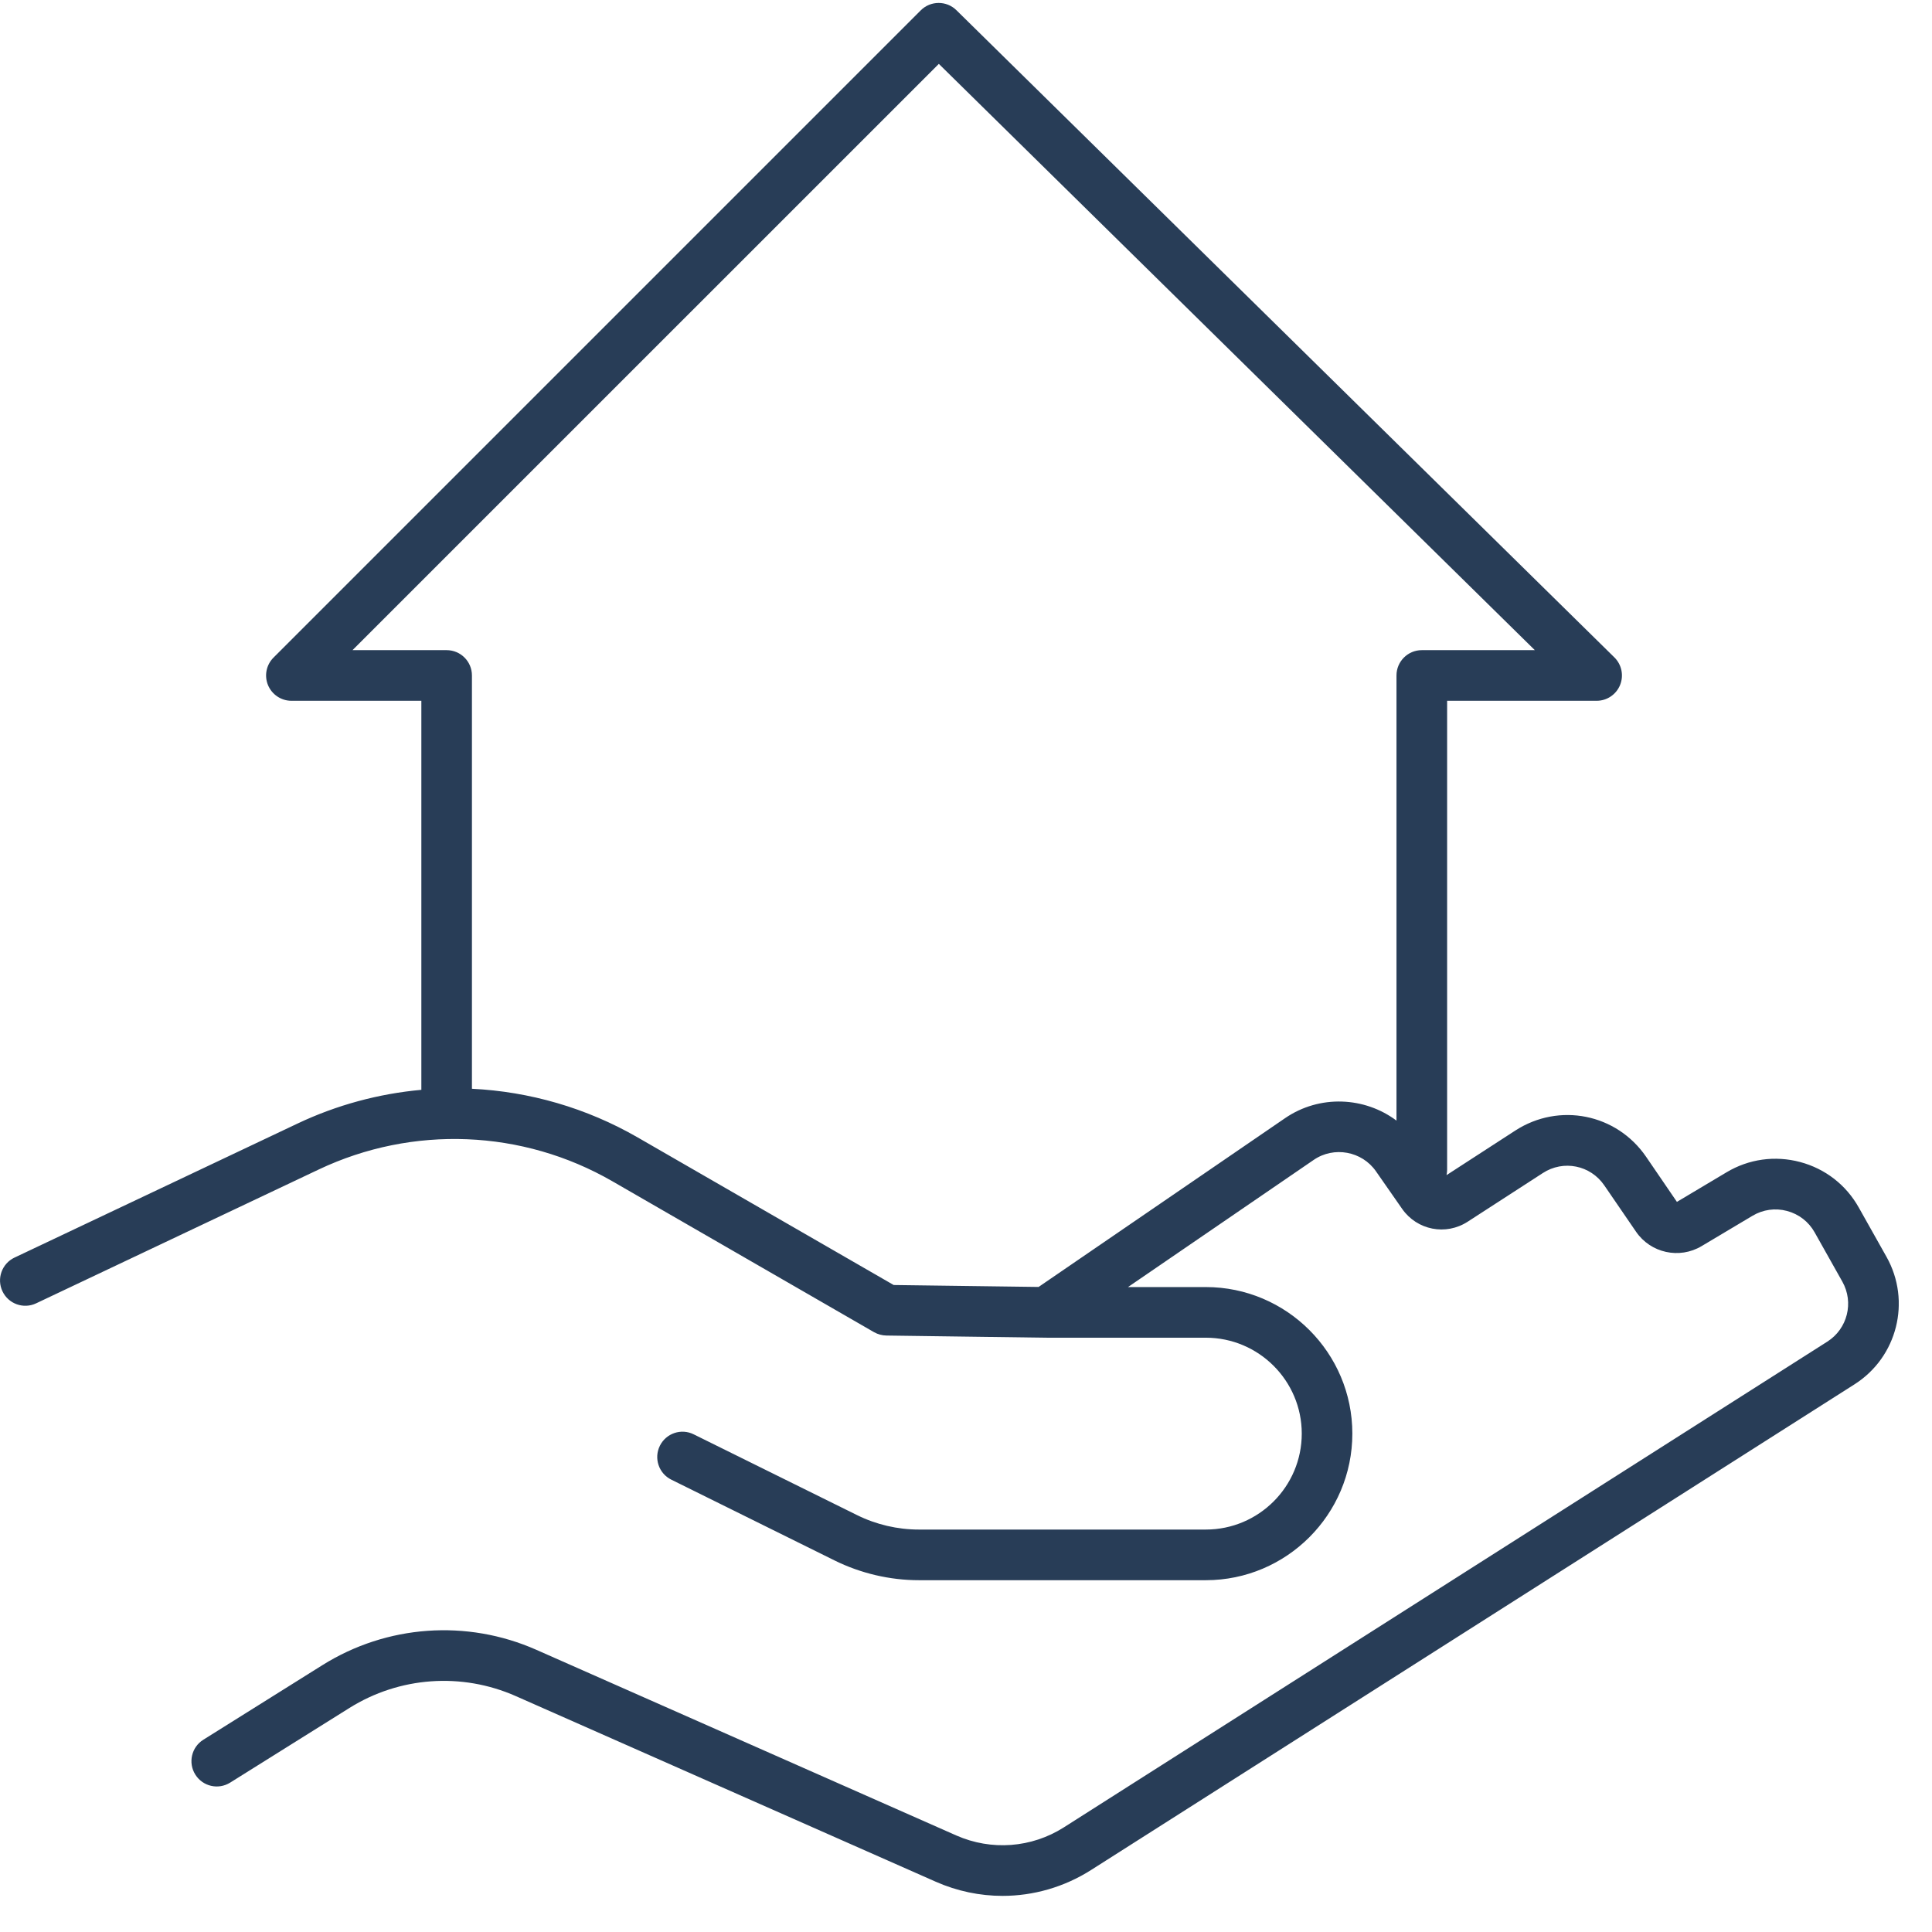 <?xml version="1.0" encoding="UTF-8"?>
<svg xmlns="http://www.w3.org/2000/svg" width="33" height="33" viewBox="0 0 33 33" fill="none">
  <g clip-path="url(#clip0_2863_3014)">
    <path d="M17.124 32.383C16.738 32.383 16.35 32.303 15.985 32.142L8.811 28.971C7.886 28.562 6.822 28.638 5.966 29.175L3.932 30.448C3.729 30.575 3.463 30.514 3.336 30.311C3.209 30.109 3.271 29.842 3.473 29.716L5.507 28.442C6.607 27.753 7.973 27.655 9.161 28.18L16.334 31.351C16.933 31.615 17.619 31.564 18.171 31.213L31.212 22.916C31.556 22.697 31.669 22.248 31.469 21.892L30.995 21.049C30.893 20.867 30.725 20.738 30.524 20.684C30.322 20.63 30.112 20.66 29.933 20.767L29.064 21.285C28.685 21.511 28.194 21.403 27.945 21.039L27.403 20.248C27.166 19.901 26.704 19.808 26.352 20.037L25.07 20.867C24.697 21.109 24.205 21.013 23.95 20.649L23.502 20.006C23.262 19.662 22.784 19.575 22.439 19.812L19.267 21.984H20.596C21.976 21.984 23.099 23.107 23.099 24.487C23.099 25.868 21.976 26.991 20.596 26.991H15.695C15.199 26.991 14.701 26.874 14.256 26.654L11.467 25.274C11.253 25.169 11.165 24.909 11.271 24.695C11.377 24.481 11.636 24.393 11.85 24.5L14.639 25.879C14.966 26.041 15.331 26.126 15.695 26.126H20.596C21.5 26.126 22.235 25.391 22.235 24.487C22.235 23.584 21.5 22.849 20.596 22.849H17.871C17.869 22.849 17.866 22.849 17.864 22.849L15.141 22.812C15.067 22.811 14.994 22.791 14.93 22.755L10.46 20.177C8.924 19.291 7.049 19.216 5.446 19.975L0.617 22.262C0.402 22.364 0.144 22.272 0.042 22.056C-0.06 21.841 0.032 21.583 0.247 21.481L5.076 19.194C5.752 18.873 6.471 18.681 7.197 18.615V11.97H4.978C4.803 11.97 4.645 11.864 4.578 11.703C4.511 11.541 4.548 11.356 4.672 11.232L15.727 0.177C15.895 0.009 16.167 0.008 16.336 0.174L27.575 11.229C27.7 11.352 27.738 11.539 27.672 11.701C27.605 11.864 27.447 11.97 27.272 11.97H24.718V19.981C24.718 20.012 24.714 20.042 24.708 20.072L25.882 19.311C26.631 18.826 27.613 19.023 28.117 19.759L28.643 20.529L29.49 20.024C29.871 19.796 30.318 19.734 30.747 19.848C31.175 19.962 31.532 20.238 31.749 20.625L32.223 21.468C32.648 22.224 32.408 23.18 31.677 23.645L18.635 31.942C18.175 32.234 17.651 32.383 17.124 32.383ZM15.265 21.949L17.74 21.982L21.95 19.099C22.54 18.695 23.309 18.733 23.853 19.141V11.537C23.853 11.299 24.047 11.105 24.285 11.105H26.216L16.036 1.091L6.021 11.105H7.629C7.868 11.105 8.061 11.299 8.061 11.537V18.597C9.044 18.645 10.015 18.923 10.892 19.428L15.265 21.949Z" fill="#283D57"></path>
  </g>
  <defs>
    <clipPath id="clip0_2863_3014">
      <rect width="32.432" height="32.432" fill="white"></rect>
    </clipPath>
  </defs>
</svg>
